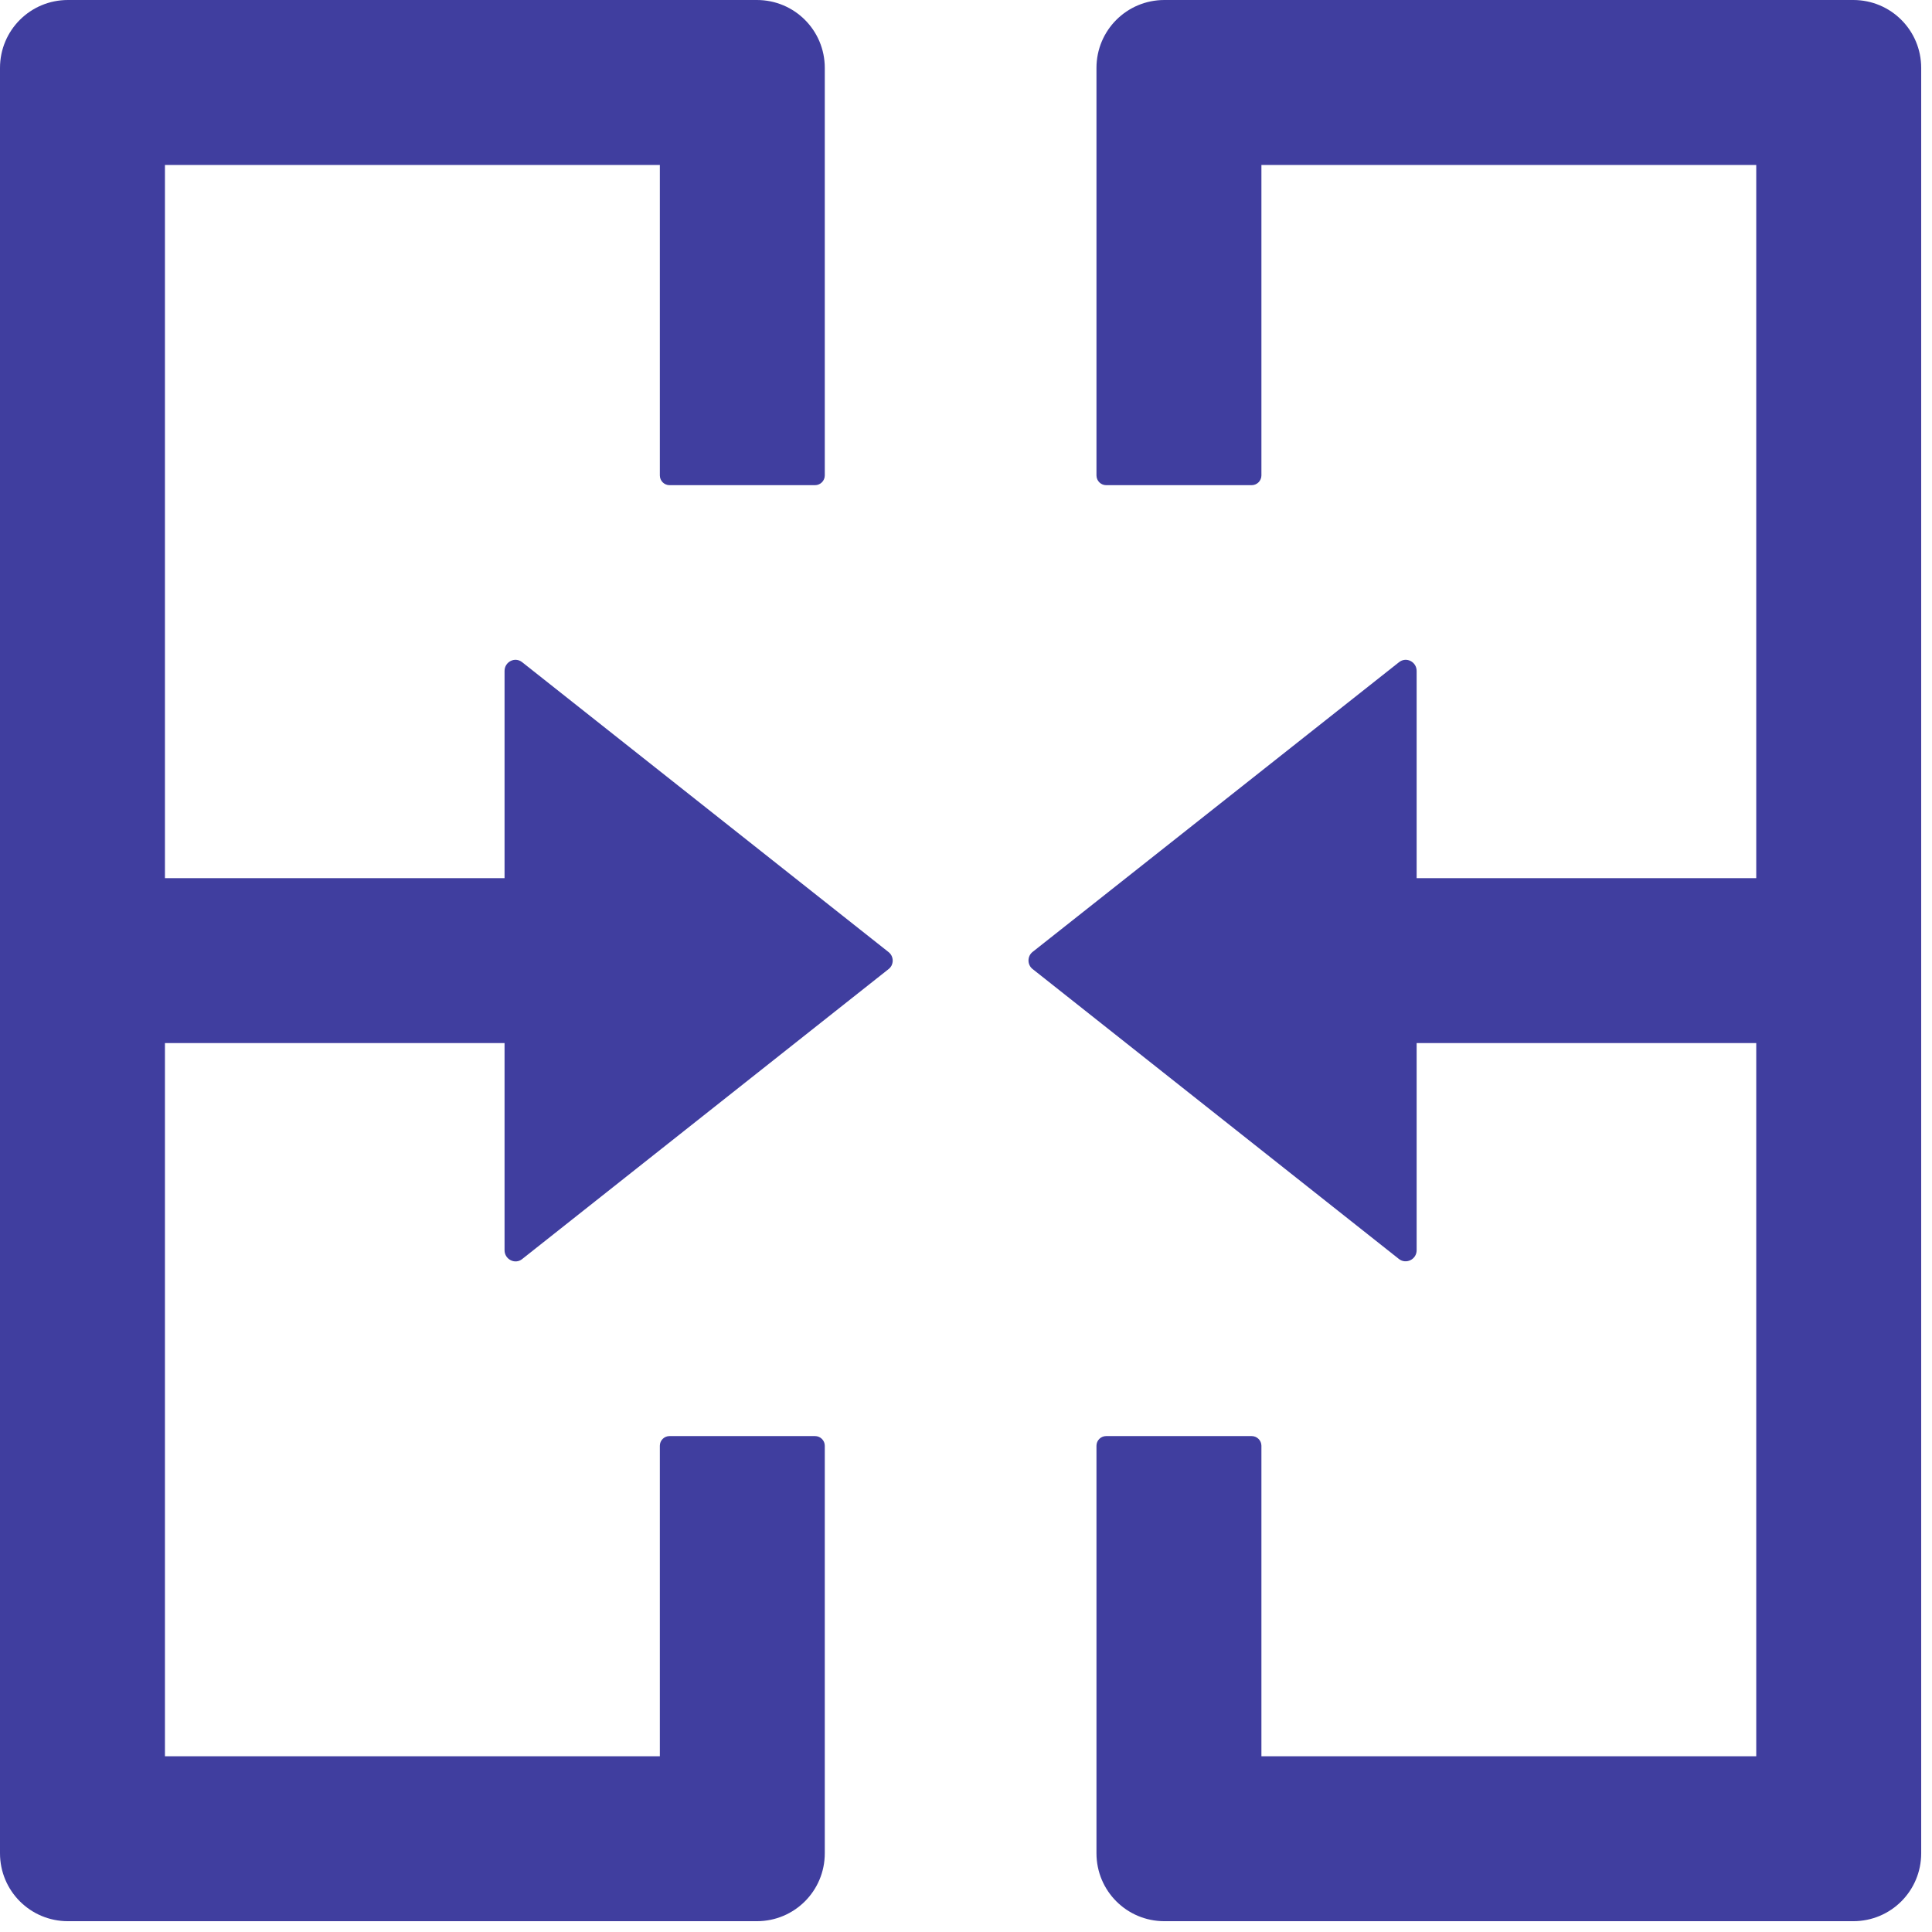 <?xml version="1.0" encoding="utf-8"?>
<svg xmlns="http://www.w3.org/2000/svg" fill="none" height="100%" overflow="visible" preserveAspectRatio="none" style="display: block;" viewBox="0 0 32 32" width="100%">
<path d="M14.713 15.766L8.65 10.969C8.53 10.872 8.357 10.961 8.357 11.113V14.545H2.732V2.732H10.929V7.875C10.929 7.963 11.001 8.036 11.089 8.036H13.5C13.588 8.036 13.661 7.963 13.661 7.875V1.125C13.661 0.502 13.159 0 12.536 0H1.125C0.502 0 0 0.502 0 1.125V30.696C0 31.319 0.502 31.821 1.125 31.821H12.536C13.159 31.821 13.661 31.319 13.661 30.696V23.946C13.661 23.858 13.588 23.786 13.5 23.786H11.089C11.001 23.786 10.929 23.858 10.929 23.946V29.089H2.732V17.277H8.357V20.708C8.357 20.861 8.534 20.949 8.65 20.853L14.713 16.055C14.736 16.038 14.754 16.017 14.767 15.992C14.779 15.966 14.786 15.939 14.786 15.911C14.786 15.883 14.779 15.855 14.767 15.83C14.754 15.805 14.736 15.783 14.713 15.766V15.766ZM30.696 0H19.286C18.663 0 18.161 0.502 18.161 1.125V7.875C18.161 7.963 18.233 8.036 18.321 8.036H20.732C20.82 8.036 20.893 7.963 20.893 7.875V2.732H29.089V14.545H23.464V11.113C23.464 10.961 23.291 10.872 23.171 10.969L17.104 15.766C17.082 15.783 17.065 15.805 17.053 15.829C17.041 15.854 17.035 15.881 17.035 15.909C17.035 15.936 17.041 15.963 17.053 15.988C17.065 16.013 17.082 16.034 17.104 16.051L23.171 20.853C23.288 20.945 23.464 20.861 23.464 20.708V17.277H29.089V29.089H20.893V23.946C20.893 23.858 20.82 23.786 20.732 23.786H18.321C18.233 23.786 18.161 23.858 18.161 23.946V30.696C18.161 31.319 18.663 31.821 19.286 31.821H30.696C31.319 31.821 31.821 31.319 31.821 30.696V1.125C31.821 0.502 31.319 0 30.696 0Z" fill="#403E9F" id="Vector"/>
</svg>
